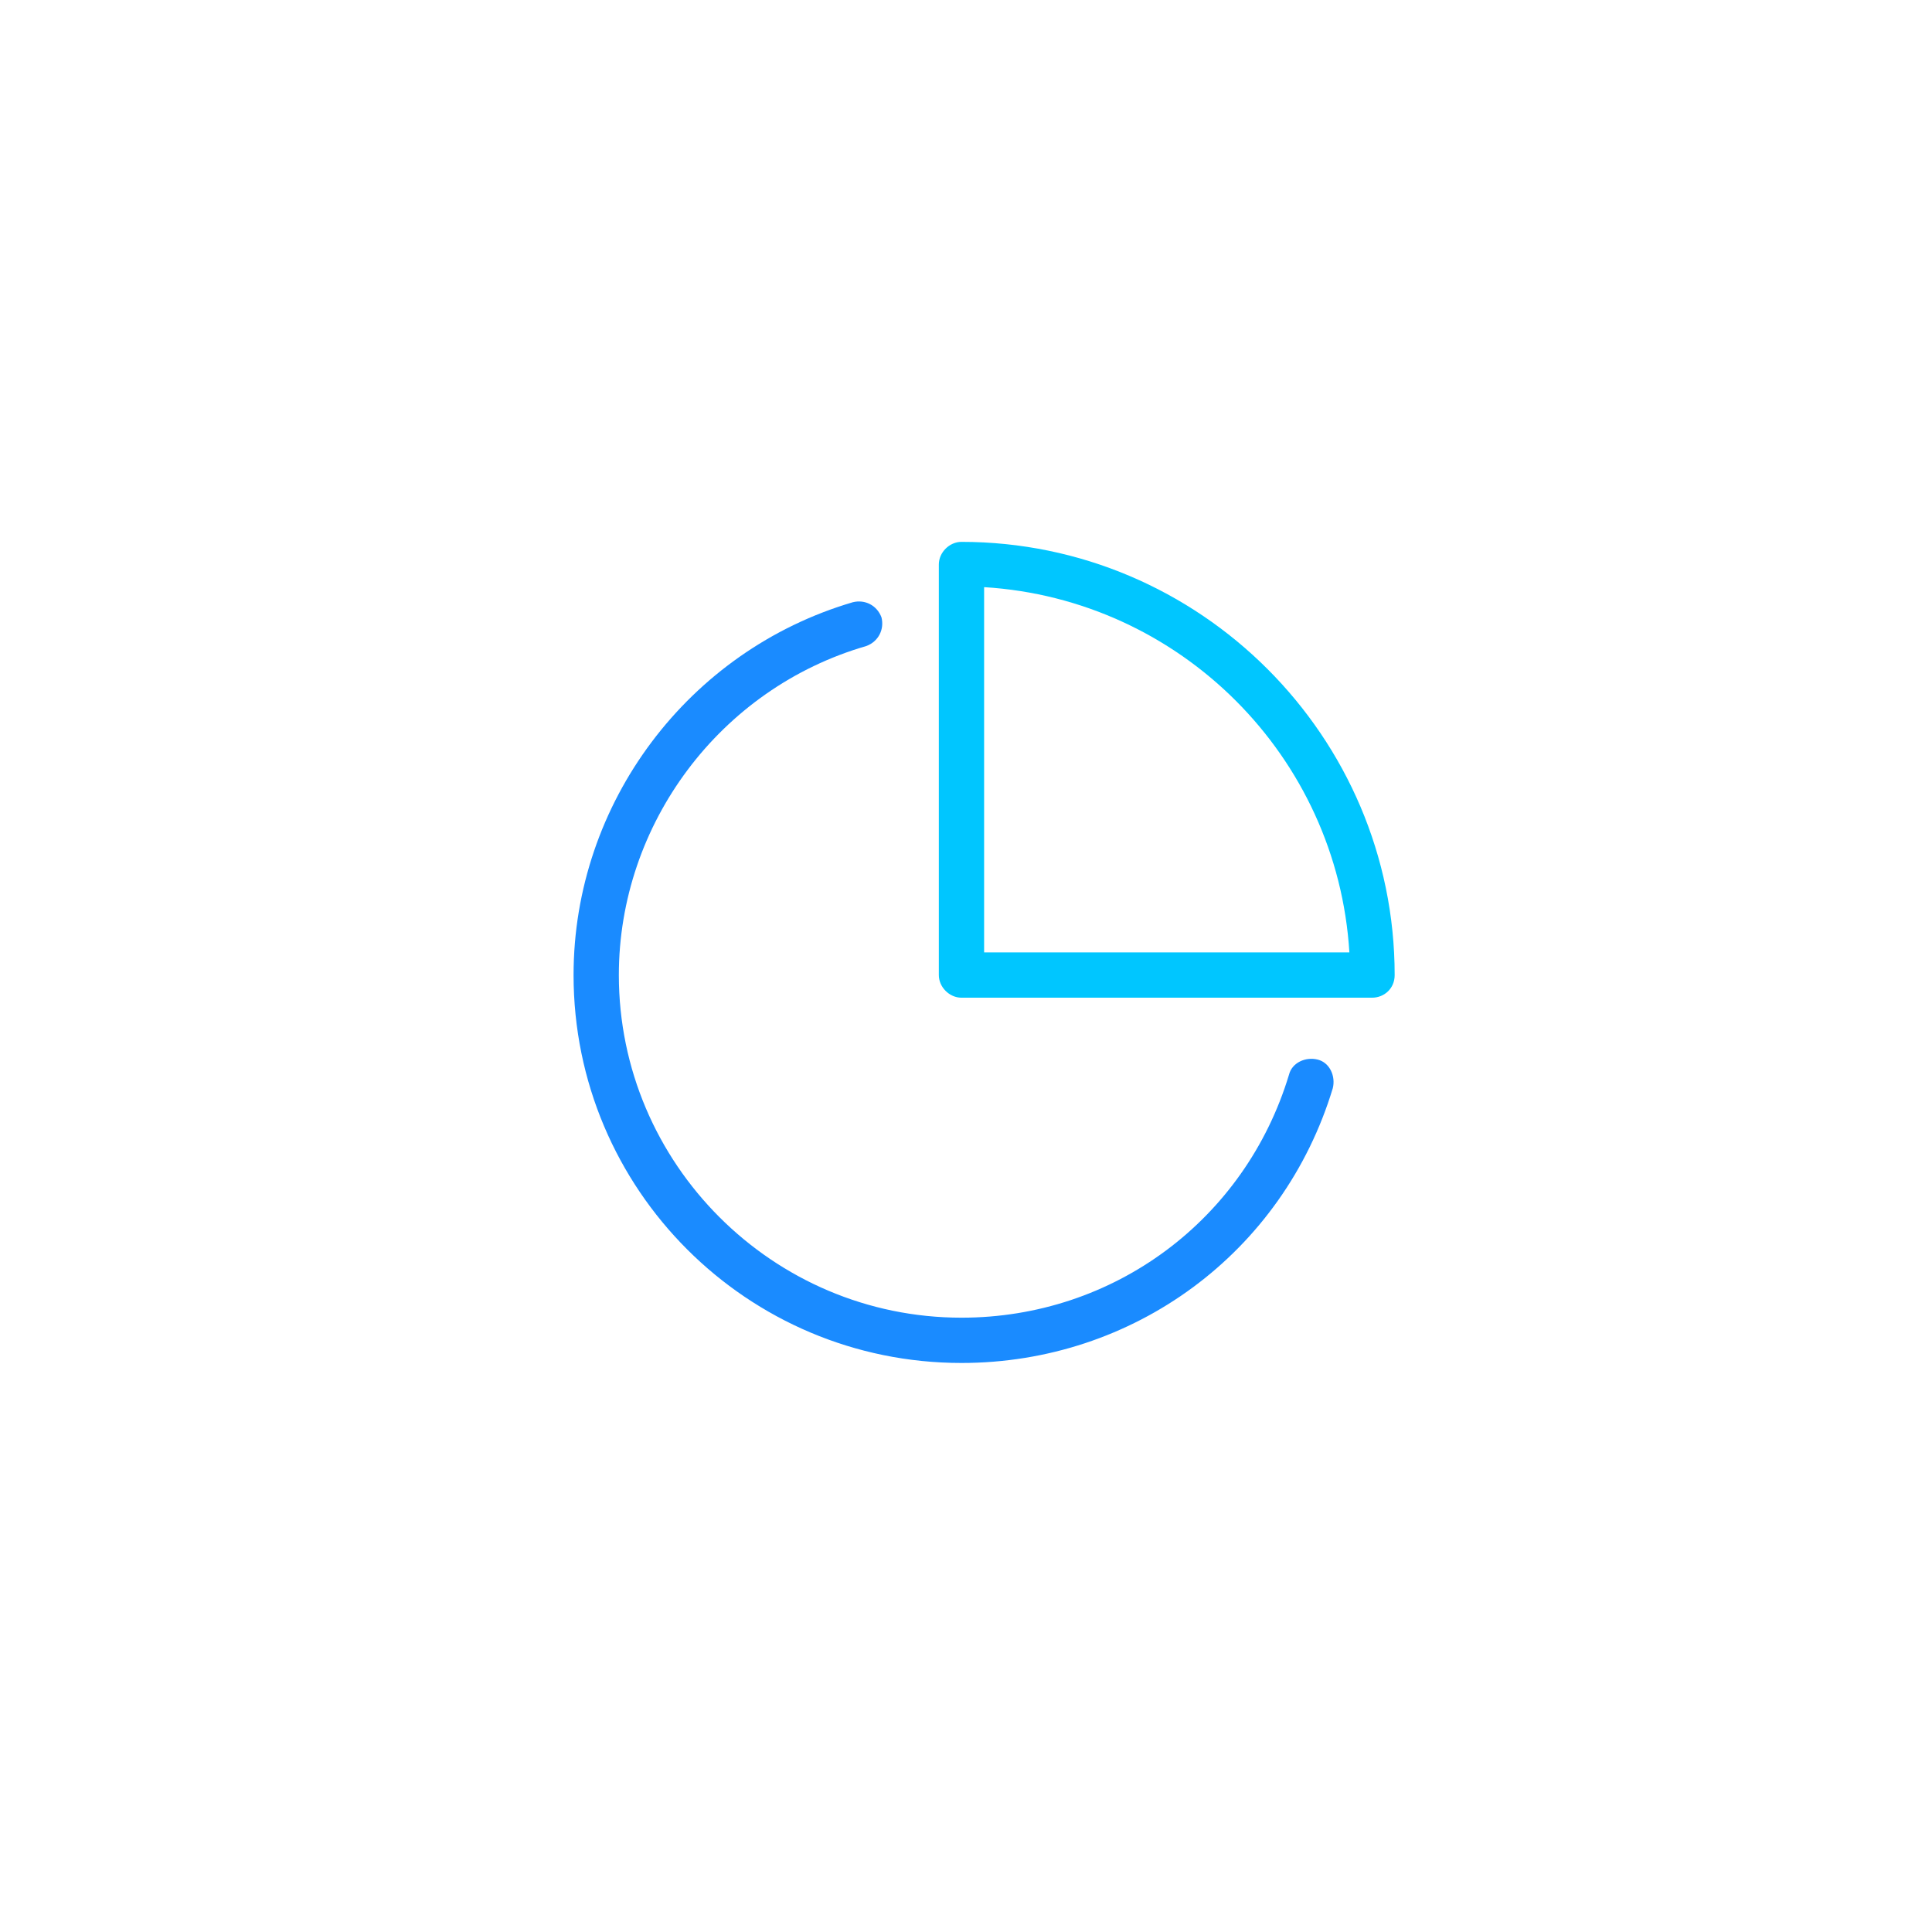 <?xml version="1.0" encoding="utf-8"?>
<!-- Generator: Adobe Illustrator 23.1.0, SVG Export Plug-In . SVG Version: 6.00 Build 0)  -->
<svg version="1.1" id="图层_1" xmlns="http://www.w3.org/2000/svg" xmlns:xlink="http://www.w3.org/1999/xlink" x="0px" y="0px"
	 viewBox="0 0 128 128" style="enable-background:new 0 0 128 128;" xml:space="preserve">
<style type="text/css">
	.st0{fill:#1A8BFF;}
	.st1{fill:#00C6FF;}
</style>
<g>
	<path class="st0" d="M63.7,90.3C49.5,90.3,38,78.8,38,64.6c0-11.4,7.6-21.5,18.5-24.7c0.8-0.2,1.6,0.2,1.9,1c0.2,0.8-0.2,1.6-1,1.9
		C47.7,45.6,41,54.6,41,64.6c0,12.5,10.2,22.7,22.7,22.7c10.1,0,18.8-6.5,21.7-16.1c0.2-0.8,1.1-1.2,1.9-1c0.8,0.2,1.2,1.1,1,1.9
		C85,83,75.1,90.3,63.7,90.3z"/>
</g>
<g>
	<path class="st1" d="M90.9,66.1H63.7c-0.8,0-1.5-0.7-1.5-1.5V37.4c0-0.8,0.7-1.5,1.5-1.5c15.8,0,28.7,12.9,28.7,28.7
		C92.4,65.5,91.7,66.1,90.9,66.1z M65.2,63.1h24.2c-0.8-13-11.2-23.4-24.2-24.2V63.1z"/>
</g>
</svg>
